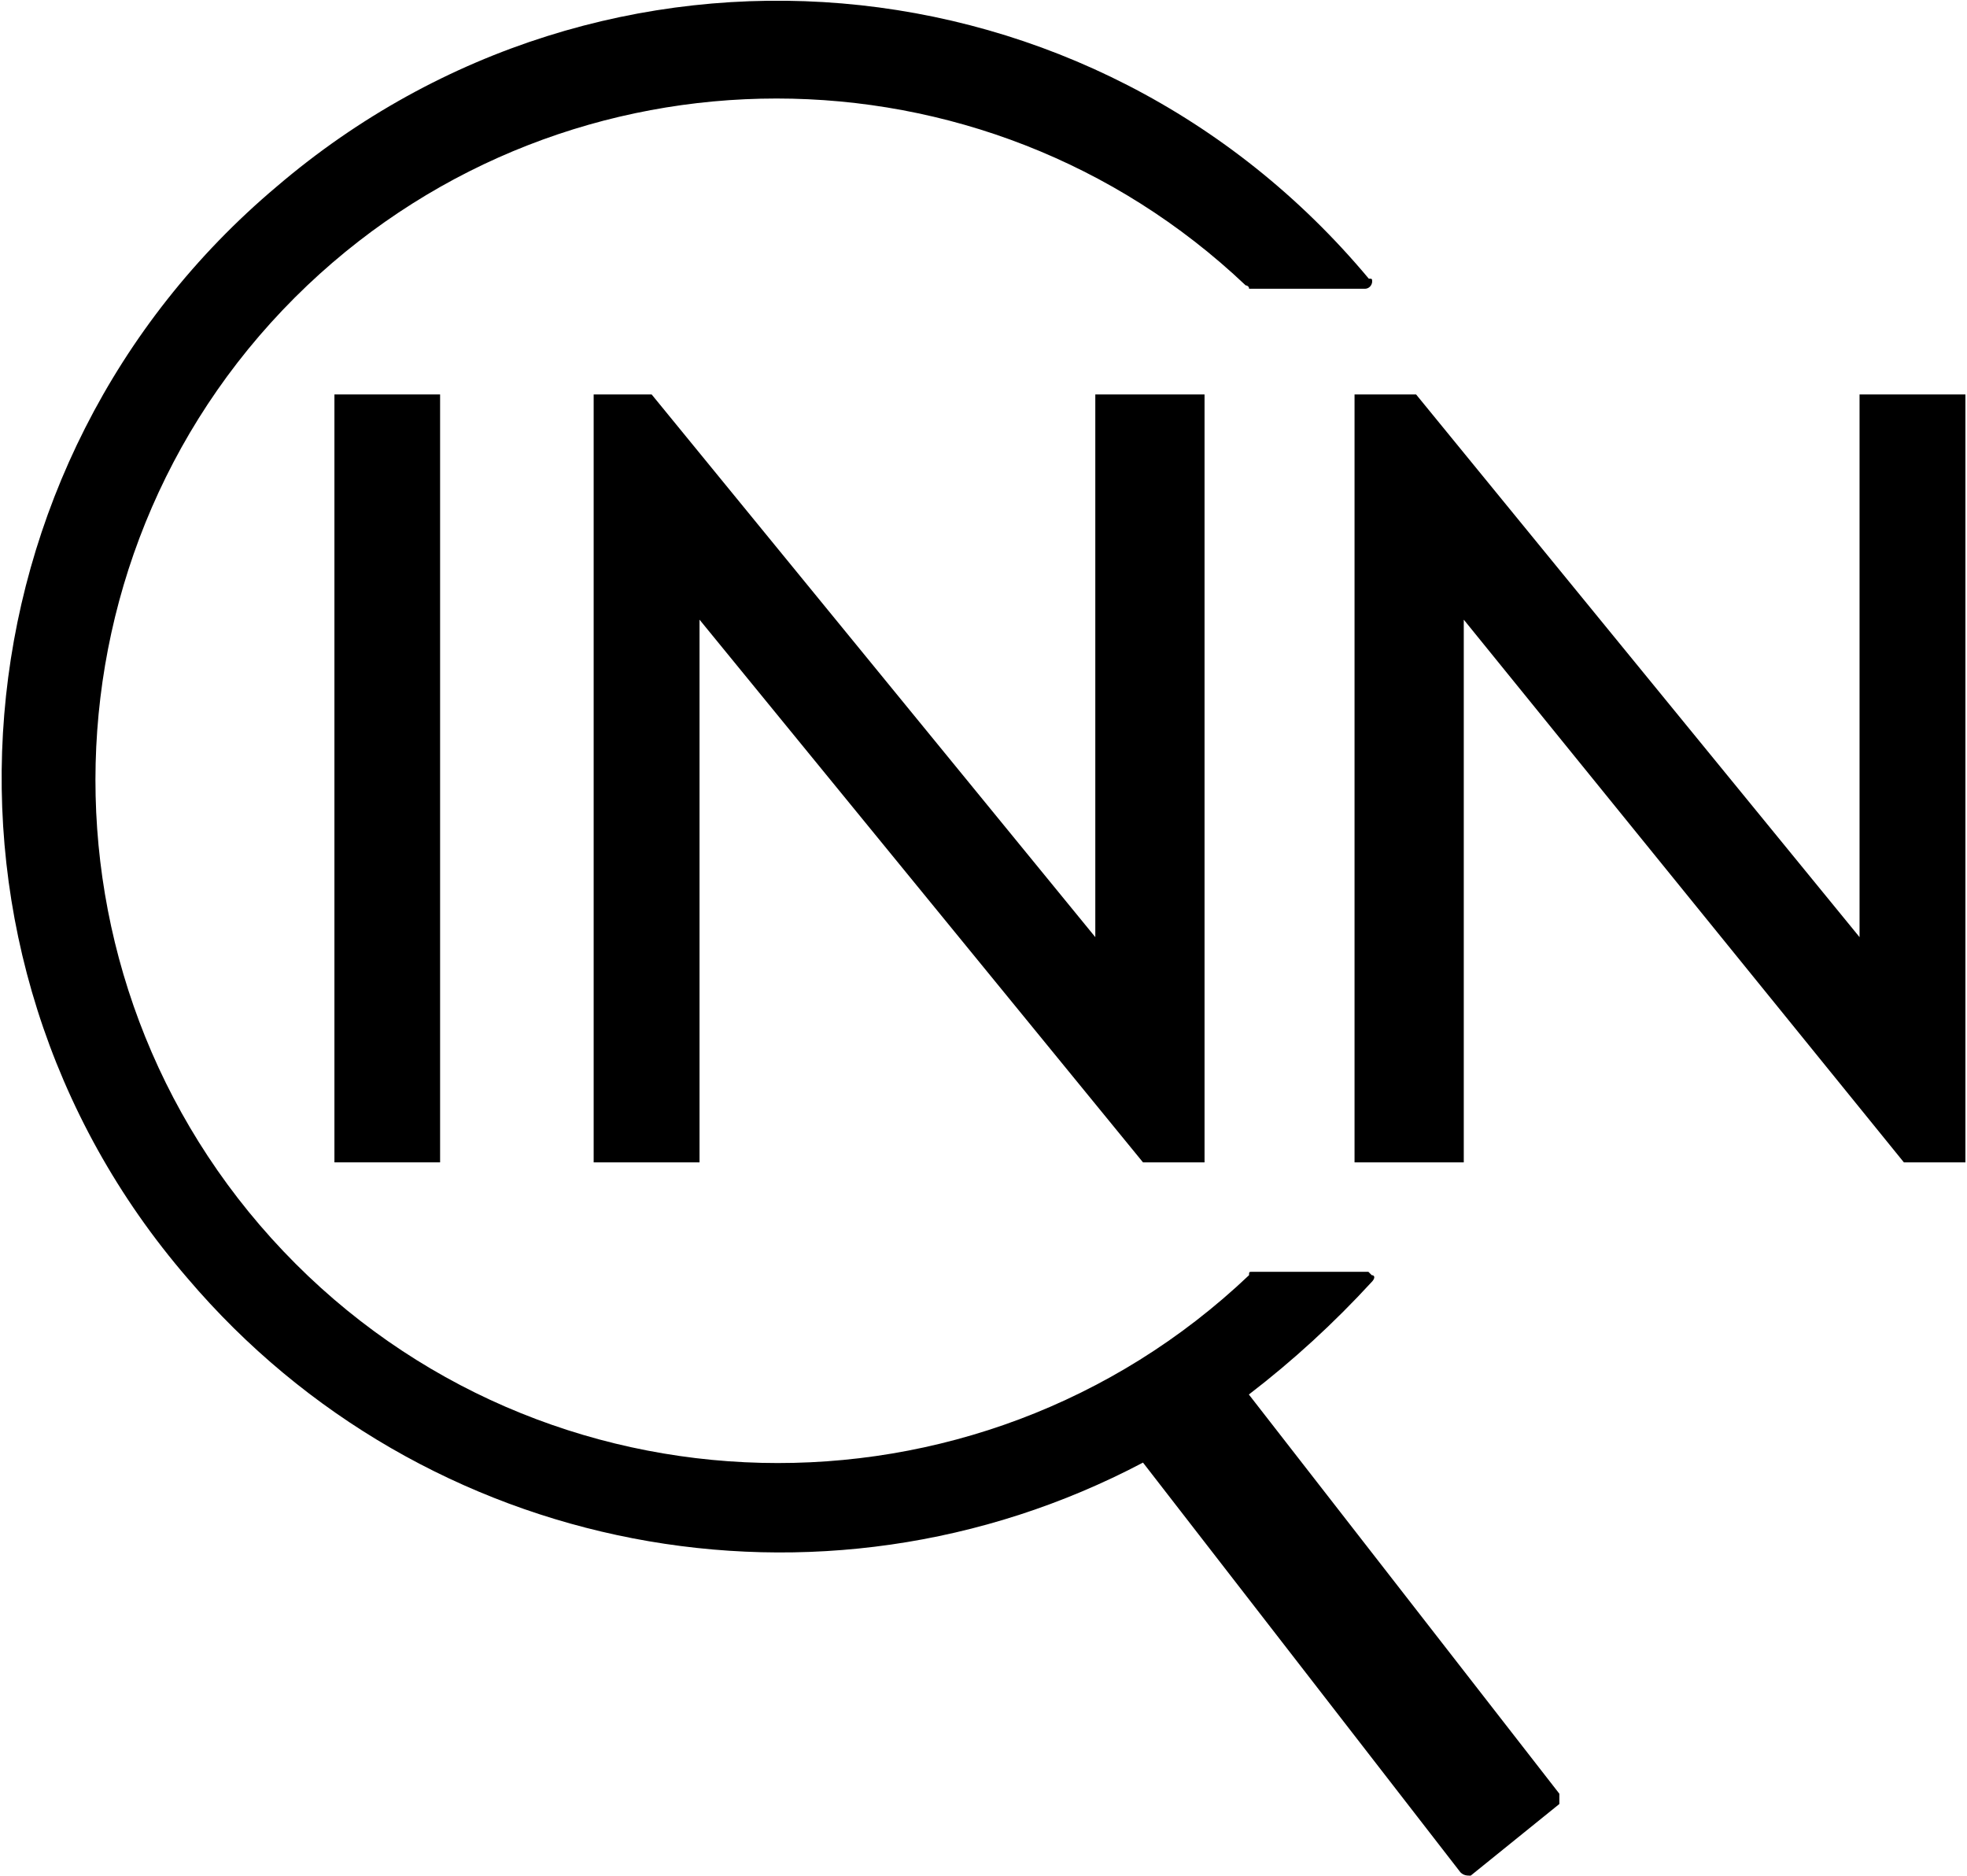 <svg version="1.2" xmlns="http://www.w3.org/2000/svg" viewBox="0 0 994 948" width="994" height="948"><style>.s0{fill:#000000}</style><path class="s0" d="m788 911.5l-44.8 36.2c-1.7 0-3.5 0-5.2-1.7l-160.4-207c-162.9 85.9-363.5 47.2-482.8-93.1c-141.4-163.8-120.7-412.1 45.1-551.7c165.6-141.4 412.1-120.7 551.8 46.6c1.7 0 1.7 0 1.7 1.7c-0.2 1.8-1.6 3.3-3.5 3.4h-58.7v-0.1c0-0.9-0.8-1.6-1.7-1.6c-132.8-125.9-341.4-125.9-474.2 0c-138 131.1-143.2 350-12.1 488c131.1 138 350.1 143.1 488 12.1c0-1.7 0-1.7 1.7-1.7h58.6l1.7 1.7c1.7 0 1.7 1.7 0 3.4c-19 20.7-39.8 39.8-62.1 56.9l156.9 201.7z" /><path class="s0" d="m222.4 199.3v388h-39.6h-13.8v-388z" /><path class="s0" d="m608.7 199.3v388h-31.1l-224.1-274.2v274.2h-53.5v-388h24.1h5.2l224.2 274.2v-274.2z" /><path class="s0" d="m993.2 199.3v388h-31.1l-222.4-274.2v274.2h-55.2v-388h24.2h6.9l224.1 274.2v-274.2z" /></svg>